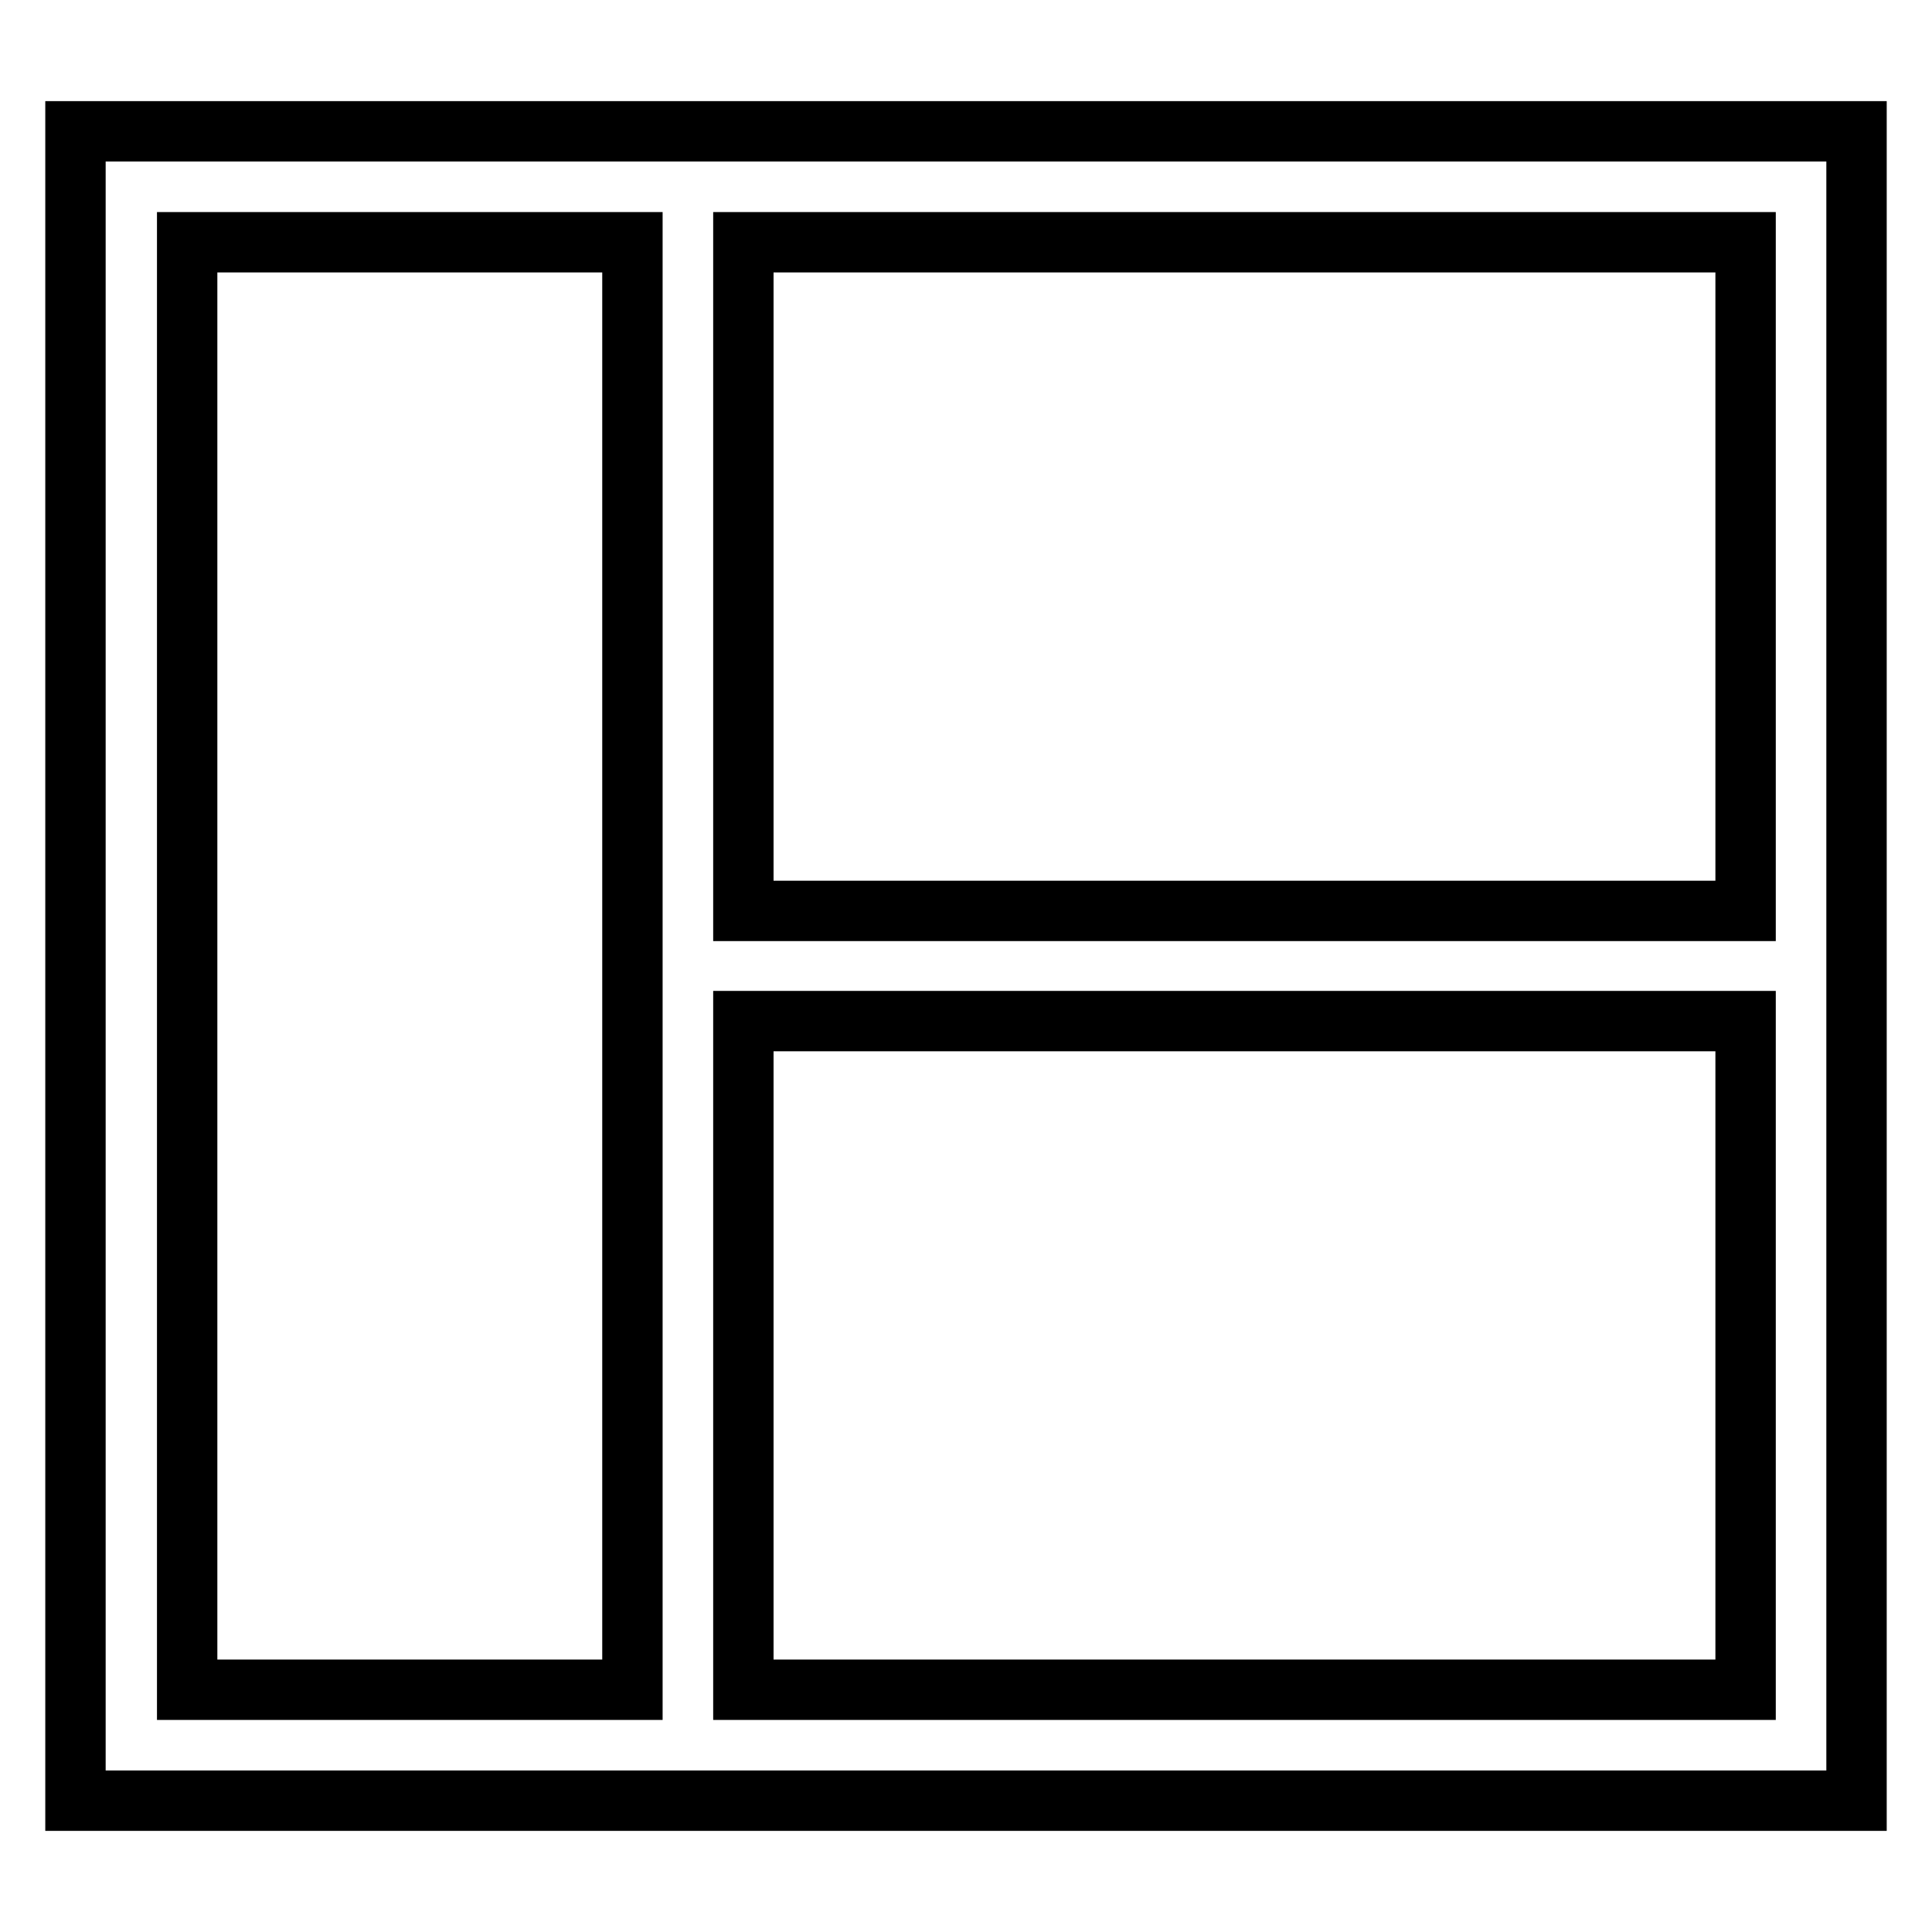<?xml version="1.0" encoding="utf-8"?>
<!-- Svg Vector Icons : http://www.onlinewebfonts.com/icon -->
<!DOCTYPE svg PUBLIC "-//W3C//DTD SVG 1.1//EN" "http://www.w3.org/Graphics/SVG/1.1/DTD/svg11.dtd">
<svg version="1.1" xmlns="http://www.w3.org/2000/svg" xmlns:xlink="http://www.w3.org/1999/xlink" x="0px" y="0px" viewBox="0 0 256 256" enable-background="new 0 0 256 256" xml:space="preserve">
<g><g><g><path stroke-width="8" fill-opacity="0" stroke="#000000"  d="M10,128v110.6h118h118V128V17.4H128H10V128z M83.8,128v95.9H54.3H24.8V128V32.1h29.5h29.5V128z M231.3,76.4v44.3h-66.4H98.5V76.4V32.1h66.4h66.4L231.3,76.4L231.3,76.4z M231.3,179.6v44.3h-66.4H98.5v-44.3v-44.3h66.4h66.4L231.3,179.6L231.3,179.6z"/></g></g></g>
</svg>